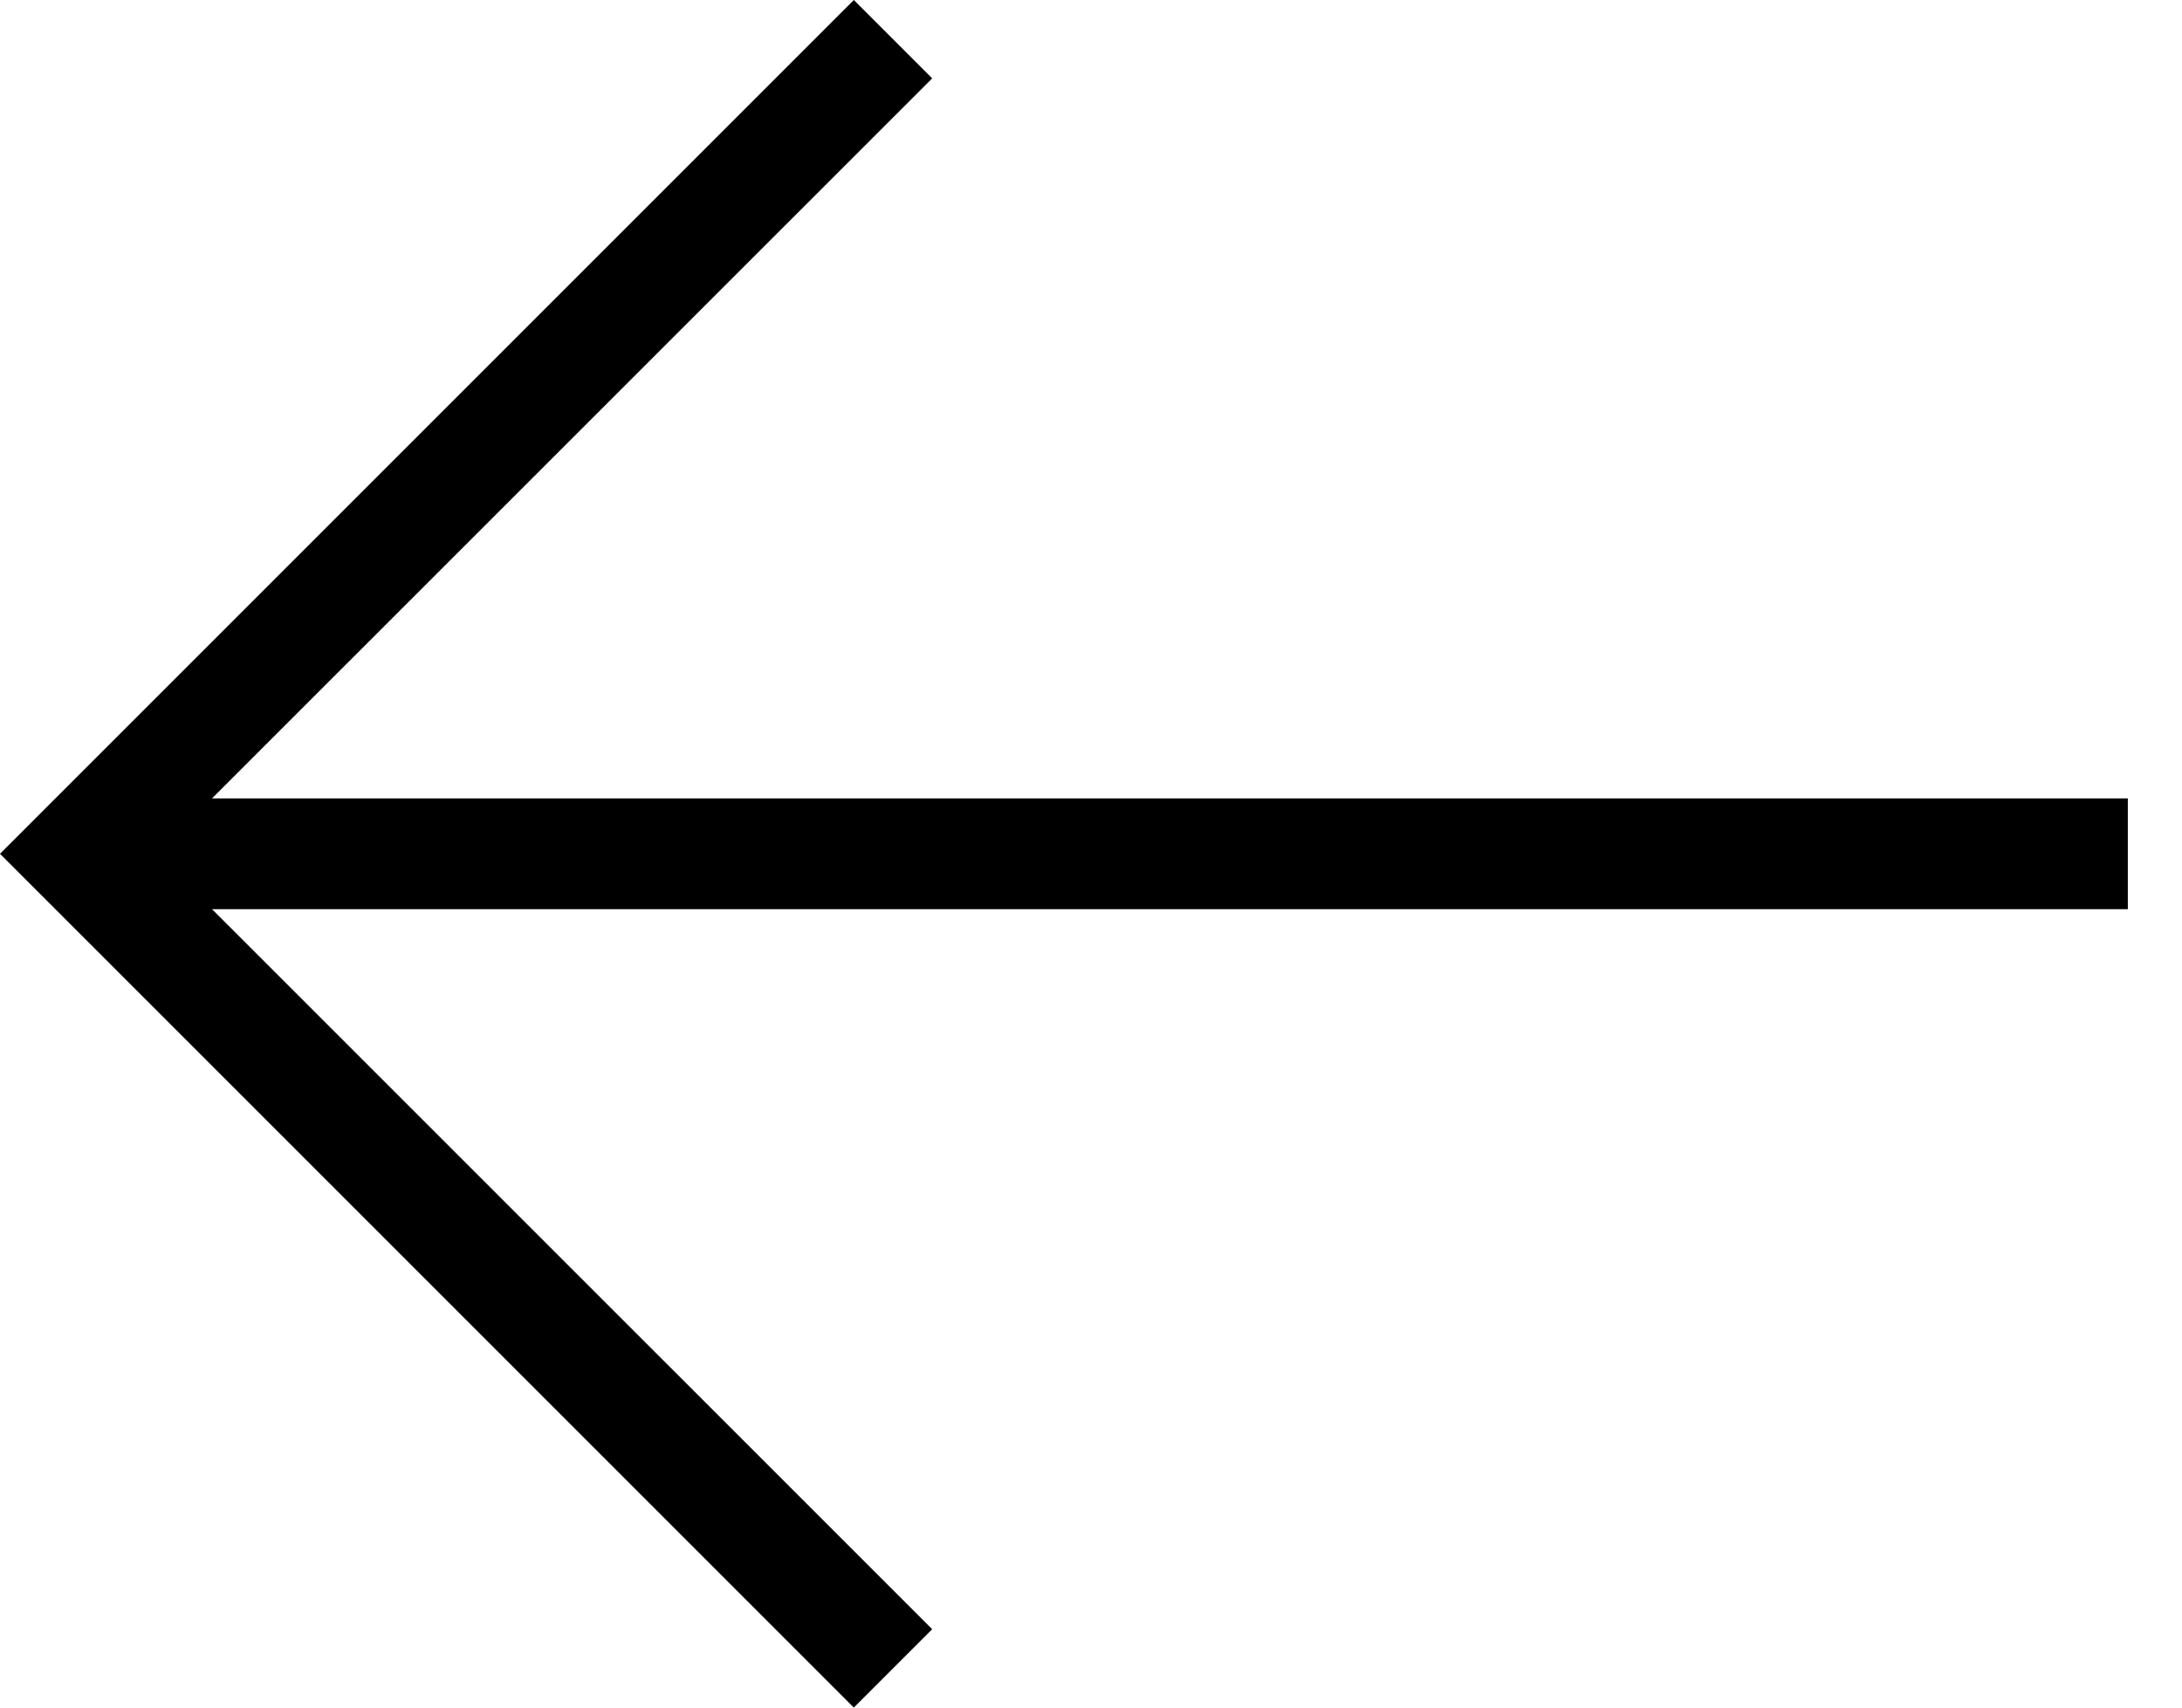 <svg width="23" height="18" viewBox="0 0 23 18" fill="none" xmlns="http://www.w3.org/2000/svg">
<path d="M9.826 0.826L2.235 8.416H22.429V9.584H2.235L9.826 17.174L9 18L0 9L0.826 8.174L9 0L9.826 0.826Z" fill="black"/>
</svg>
